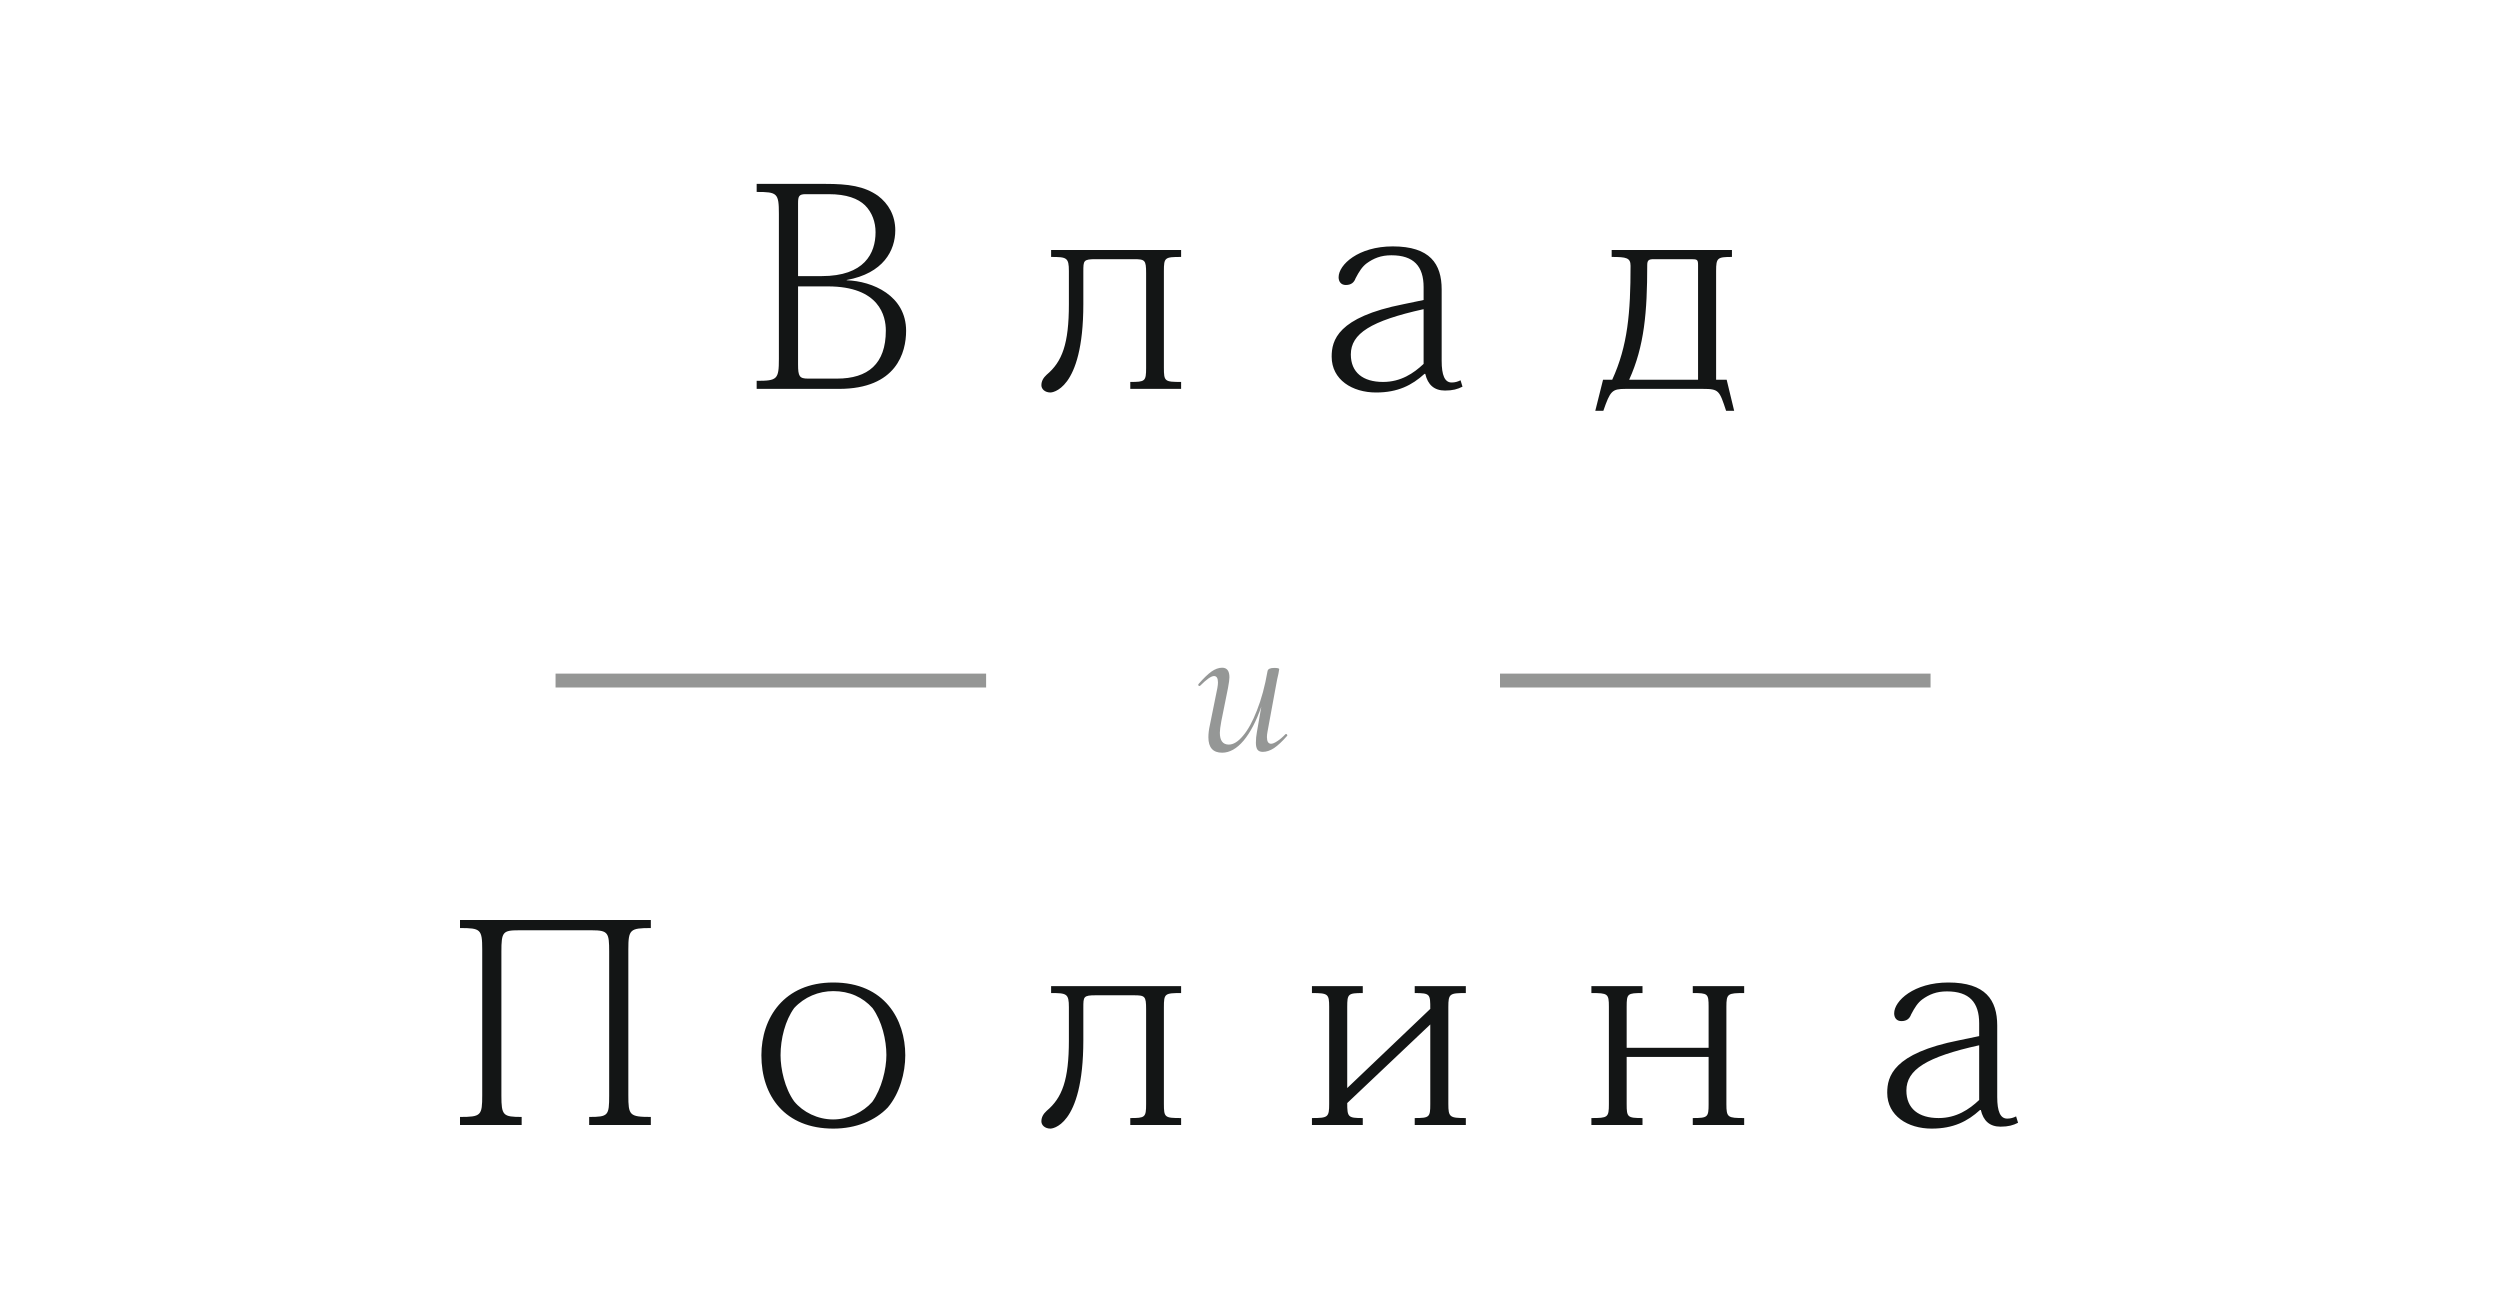 <?xml version="1.0" encoding="UTF-8"?> <svg xmlns="http://www.w3.org/2000/svg" width="180" height="93" viewBox="0 0 180 93" fill="none"><path d="M40 49L71 49" stroke="#2C2F2D" stroke-opacity="0.5"></path><path d="M108 49L139 49" stroke="#2C2F2D" stroke-opacity="0.5"></path><path d="M54.48 13.82V13.24H59.42C61.1 13.24 62.22 13.4 63.22 14.1C63.96 14.66 64.46 15.5 64.46 16.58C64.46 18.04 63.6 19.68 60.96 20.16V20.18C62.82 20.24 65.24 21.28 65.24 23.82C65.24 25.36 64.56 28 60.4 28H54.48V27.42C55.96 27.42 56.08 27.32 56.08 25.84V15.4C56.08 13.9 55.96 13.82 54.48 13.82ZM57.46 14.64V19.88H59.16C62.24 19.88 63.04 18.24 63.04 16.72C63.04 16 62.8 15.3 62.28 14.78C61.78 14.3 60.96 13.98 59.66 13.98H58C57.52 13.98 57.46 14.14 57.46 14.64ZM57.46 20.62V26.24C57.46 27.1 57.56 27.26 58.18 27.26H60.26C62.5 27.26 63.78 26.2 63.78 23.8C63.78 22.78 63.34 20.62 59.6 20.62H57.46ZM75.68 18H85.04V18.5C83.86 18.5 83.8 18.54 83.8 19.52V26.48C83.8 27.46 83.86 27.5 85.04 27.5V28H81.38V27.5C82.44 27.5 82.52 27.46 82.52 26.5V19.66C82.52 18.72 82.44 18.66 81.62 18.66H78.9C78 18.66 78 18.76 78 19.56V21.9C78 28.2 75.66 28.26 75.64 28.26C75.22 28.26 74.98 28 74.98 27.74C74.98 27.44 75.12 27.2 75.36 26.98C76.48 26.04 76.96 24.76 76.96 21.9V19.52C76.96 18.54 76.8 18.5 75.68 18.5V18ZM103.8 20.84V25.98C103.8 27.02 104.02 27.54 104.52 27.54C104.76 27.54 104.96 27.48 105.16 27.38L105.3 27.84C104.94 28.02 104.6 28.12 104.04 28.12C103.26 28.12 102.8 27.7 102.62 26.92H102.56C101.66 27.74 100.64 28.26 99.08 28.26C97.36 28.26 95.88 27.34 95.88 25.68C95.88 24.52 96.28 22.84 101.06 21.9L102.5 21.6V20.68C102.5 19.18 101.8 18.38 100.18 18.38C99.42 18.38 98.9 18.6 98.4 18.96C98.08 19.2 97.86 19.54 97.6 20.04C97.5 20.32 97.3 20.52 96.9 20.52C96.54 20.52 96.38 20.26 96.38 19.96C96.38 19.06 97.8 17.74 100.28 17.74C102.96 17.74 103.8 19 103.8 20.84ZM102.5 26.2V22.26C98.7 23.1 97.26 24.02 97.26 25.52C97.26 26.82 98.14 27.5 99.58 27.5C100.86 27.5 101.78 26.88 102.5 26.2ZM124.86 29.58H124.28C123.8 28.12 123.76 28 122.62 28H117.04C116.06 28 115.94 28.14 115.44 29.58H114.86L115.42 27.34H116.08C117.2 24.9 117.4 22.5 117.4 19.14C117.4 18.56 117.1 18.5 116.04 18.5V18H124.7V18.5C123.66 18.5 123.56 18.56 123.56 19.5V27.34H124.32L124.86 29.58ZM122.26 27.34V19.08C122.26 18.7 122.2 18.66 121.78 18.66H119.08C118.7 18.66 118.6 18.74 118.6 19.1C118.6 22.44 118.4 24.92 117.3 27.34H122.26Z" fill="#131515"></path><path d="M36.1 68.52V78.88C36.1 80.32 36.22 80.42 37.56 80.42V81H33.12V80.42C34.64 80.42 34.72 80.32 34.72 78.86V68.36C34.72 66.9 34.6 66.82 33.12 66.82V66.24H46.86V66.82C45.36 66.82 45.24 66.92 45.24 68.36V78.86C45.24 80.3 45.32 80.42 46.86 80.42V81H42.42V80.42C43.8 80.42 43.86 80.32 43.86 78.88V68.52C43.86 67.18 43.8 66.98 42.62 66.98H37.36C36.2 66.98 36.1 67.1 36.1 68.52ZM54.82 75.98C54.82 73.3 56.44 70.74 60 70.74C63.7 70.74 65.18 73.42 65.18 75.98C65.18 77.26 64.78 78.72 63.92 79.74C63.02 80.68 61.64 81.26 60 81.26C56.52 81.26 54.82 78.92 54.82 75.98ZM56.2 75.98C56.2 76.96 56.5 78.36 57.18 79.3C57.82 80.08 58.88 80.6 59.98 80.6C61.08 80.6 62.14 80.08 62.8 79.34C63.48 78.38 63.82 76.98 63.82 75.96C63.82 74.88 63.5 73.52 62.82 72.58C62.12 71.8 61.16 71.36 60 71.36C58.94 71.36 57.92 71.78 57.18 72.58C56.54 73.46 56.2 74.78 56.2 75.98ZM75.68 71H85.04V71.5C83.86 71.5 83.8 71.54 83.8 72.52V79.48C83.8 80.46 83.86 80.5 85.04 80.5V81H81.38V80.5C82.44 80.5 82.52 80.46 82.52 79.5V72.66C82.52 71.72 82.44 71.66 81.62 71.66H78.9C78 71.66 78 71.76 78 72.56V74.9C78 81.2 75.66 81.26 75.64 81.26C75.22 81.26 74.98 81 74.98 80.74C74.98 80.44 75.12 80.2 75.36 79.98C76.48 79.04 76.96 77.76 76.96 74.9V72.52C76.96 71.54 76.8 71.5 75.68 71.5V71ZM105.54 71V71.5C104.38 71.5 104.28 71.54 104.28 72.5V79.48C104.28 80.44 104.38 80.5 105.54 80.5V81H101.86V80.5C102.92 80.5 102.98 80.44 102.98 79.5V73.76L97 79.42C97 80.44 97.06 80.5 98.12 80.5V81H94.46V80.5C95.62 80.5 95.7 80.44 95.7 79.48V72.5C95.7 71.56 95.62 71.5 94.46 71.5V71H98.12V71.5C97.06 71.5 97 71.56 97 72.5V78.34L102.98 72.64C102.98 71.58 102.98 71.5 101.86 71.5V71H105.54ZM124.3 72.48V79.5C124.3 80.46 124.4 80.5 125.58 80.5V81H121.88V80.5C122.96 80.5 123.02 80.44 123.02 79.5V76.1H117.12V79.5C117.12 80.44 117.18 80.5 118.26 80.5V81H114.58V80.5C115.76 80.5 115.84 80.46 115.84 79.5V72.48C115.84 71.54 115.76 71.5 114.58 71.5V71H118.26V71.5C117.18 71.5 117.12 71.54 117.12 72.48V75.44H123.02V72.48C123.02 71.54 122.96 71.5 121.88 71.5V71H125.58V71.5C124.4 71.5 124.3 71.54 124.3 72.48ZM143.8 73.84V78.98C143.8 80.02 144.02 80.54 144.52 80.54C144.76 80.54 144.96 80.48 145.16 80.38L145.3 80.84C144.94 81.02 144.6 81.12 144.04 81.12C143.26 81.12 142.8 80.7 142.62 79.92H142.56C141.66 80.74 140.64 81.26 139.08 81.26C137.36 81.26 135.88 80.34 135.88 78.68C135.88 77.52 136.28 75.84 141.06 74.9L142.5 74.6V73.68C142.5 72.18 141.8 71.38 140.18 71.38C139.42 71.38 138.9 71.6 138.4 71.96C138.08 72.2 137.86 72.54 137.6 73.04C137.5 73.32 137.3 73.52 136.9 73.52C136.54 73.52 136.38 73.26 136.38 72.96C136.38 72.06 137.8 70.74 140.28 70.74C142.96 70.74 143.8 72 143.8 73.84ZM142.5 79.2V75.26C138.7 76.1 137.26 77.02 137.26 78.52C137.26 79.82 138.14 80.5 139.58 80.5C140.86 80.5 141.78 79.88 142.5 79.2Z" fill="#131515"></path><path d="M92.554 52.86C92.564 52.85 92.579 52.845 92.599 52.845C92.629 52.845 92.654 52.865 92.674 52.905C92.694 52.935 92.694 52.96 92.674 52.98C92.324 53.38 92.009 53.675 91.729 53.865C91.449 54.045 91.179 54.135 90.919 54.135C90.749 54.135 90.624 54.085 90.544 53.985C90.464 53.875 90.424 53.705 90.424 53.475C90.424 53.215 90.449 52.955 90.499 52.695L90.814 50.88C90.454 51.92 90.029 52.735 89.539 53.325C89.049 53.905 88.534 54.195 87.994 54.195C87.334 54.195 87.004 53.825 87.004 53.085C87.004 52.815 87.039 52.525 87.109 52.215L87.649 49.545C87.679 49.375 87.694 49.24 87.694 49.14C87.694 48.83 87.599 48.675 87.409 48.675C87.209 48.675 86.879 48.905 86.419 49.365C86.399 49.385 86.379 49.395 86.359 49.395C86.329 49.395 86.304 49.38 86.284 49.35C86.264 49.31 86.269 49.275 86.299 49.245C86.649 48.845 86.954 48.55 87.214 48.36C87.484 48.17 87.744 48.075 87.994 48.075C88.344 48.075 88.519 48.305 88.519 48.765C88.519 48.915 88.484 49.175 88.414 49.545L87.934 51.93C87.864 52.31 87.829 52.585 87.829 52.755C87.829 53.325 88.044 53.61 88.474 53.61C88.804 53.61 89.144 53.4 89.494 52.98C89.854 52.56 90.189 51.95 90.499 51.15C90.819 50.35 91.074 49.405 91.264 48.315C91.294 48.165 91.454 48.09 91.744 48.09C91.984 48.09 92.104 48.12 92.104 48.18L92.044 48.525C91.984 48.765 91.929 49.03 91.879 49.32L91.264 52.665C91.234 52.815 91.219 52.95 91.219 53.07C91.219 53.39 91.319 53.55 91.519 53.55C91.629 53.55 91.774 53.49 91.954 53.37C92.144 53.25 92.344 53.08 92.554 52.86Z" fill="#959796"></path></svg> 